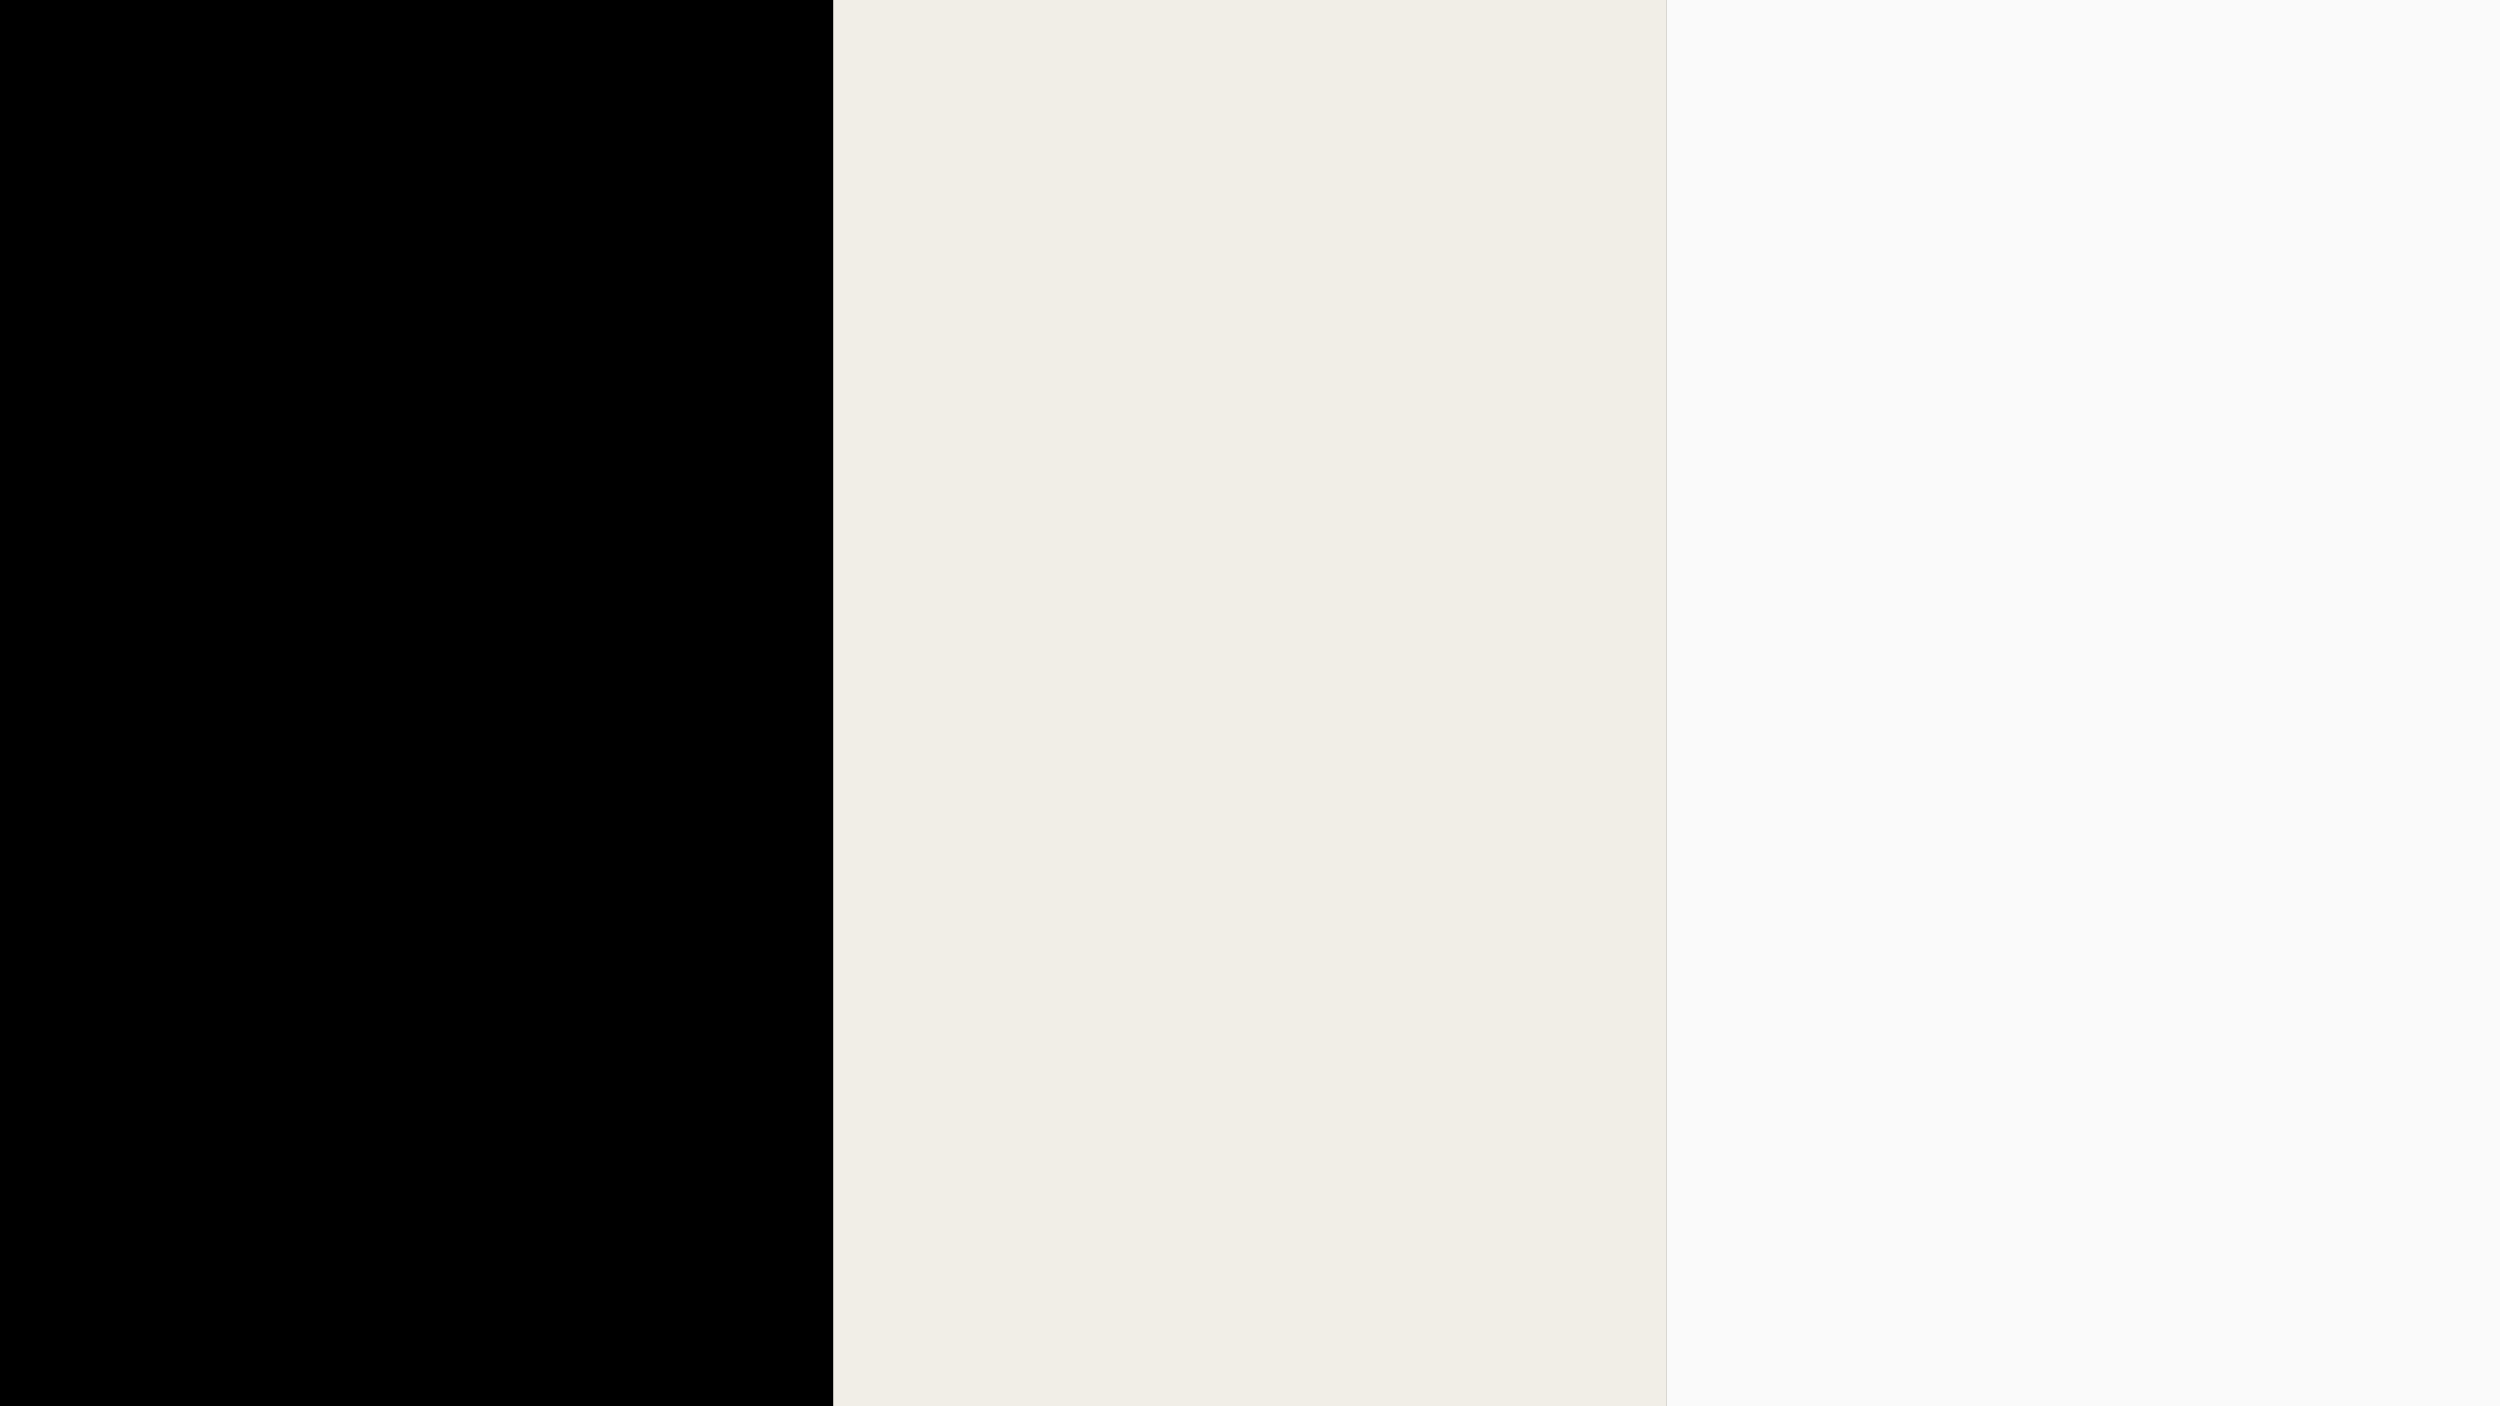 <svg viewBox="0 0 3000 1687.5" version="1.1" xmlns="http://www.w3.org/2000/svg" id="Layer_1">
  
  <rect x="0" y="0" width="3000" height="1687.5" fill="#808080" stroke="none"/>
  
  <defs>
    <style>
      .st0 {
        fill: #f1eee7;
      }

      .st1 {
        fill: #fafafa;
      }
    </style>
  </defs>
  <rect height="1687.5" width="1000" y="0" x="0"></rect>
  <rect height="1687.5" width="1000" y="0" x="2000" class="st1"></rect>
  <rect height="1687.5" width="1000" y="0" x="1000" class="st0"></rect>
</svg>